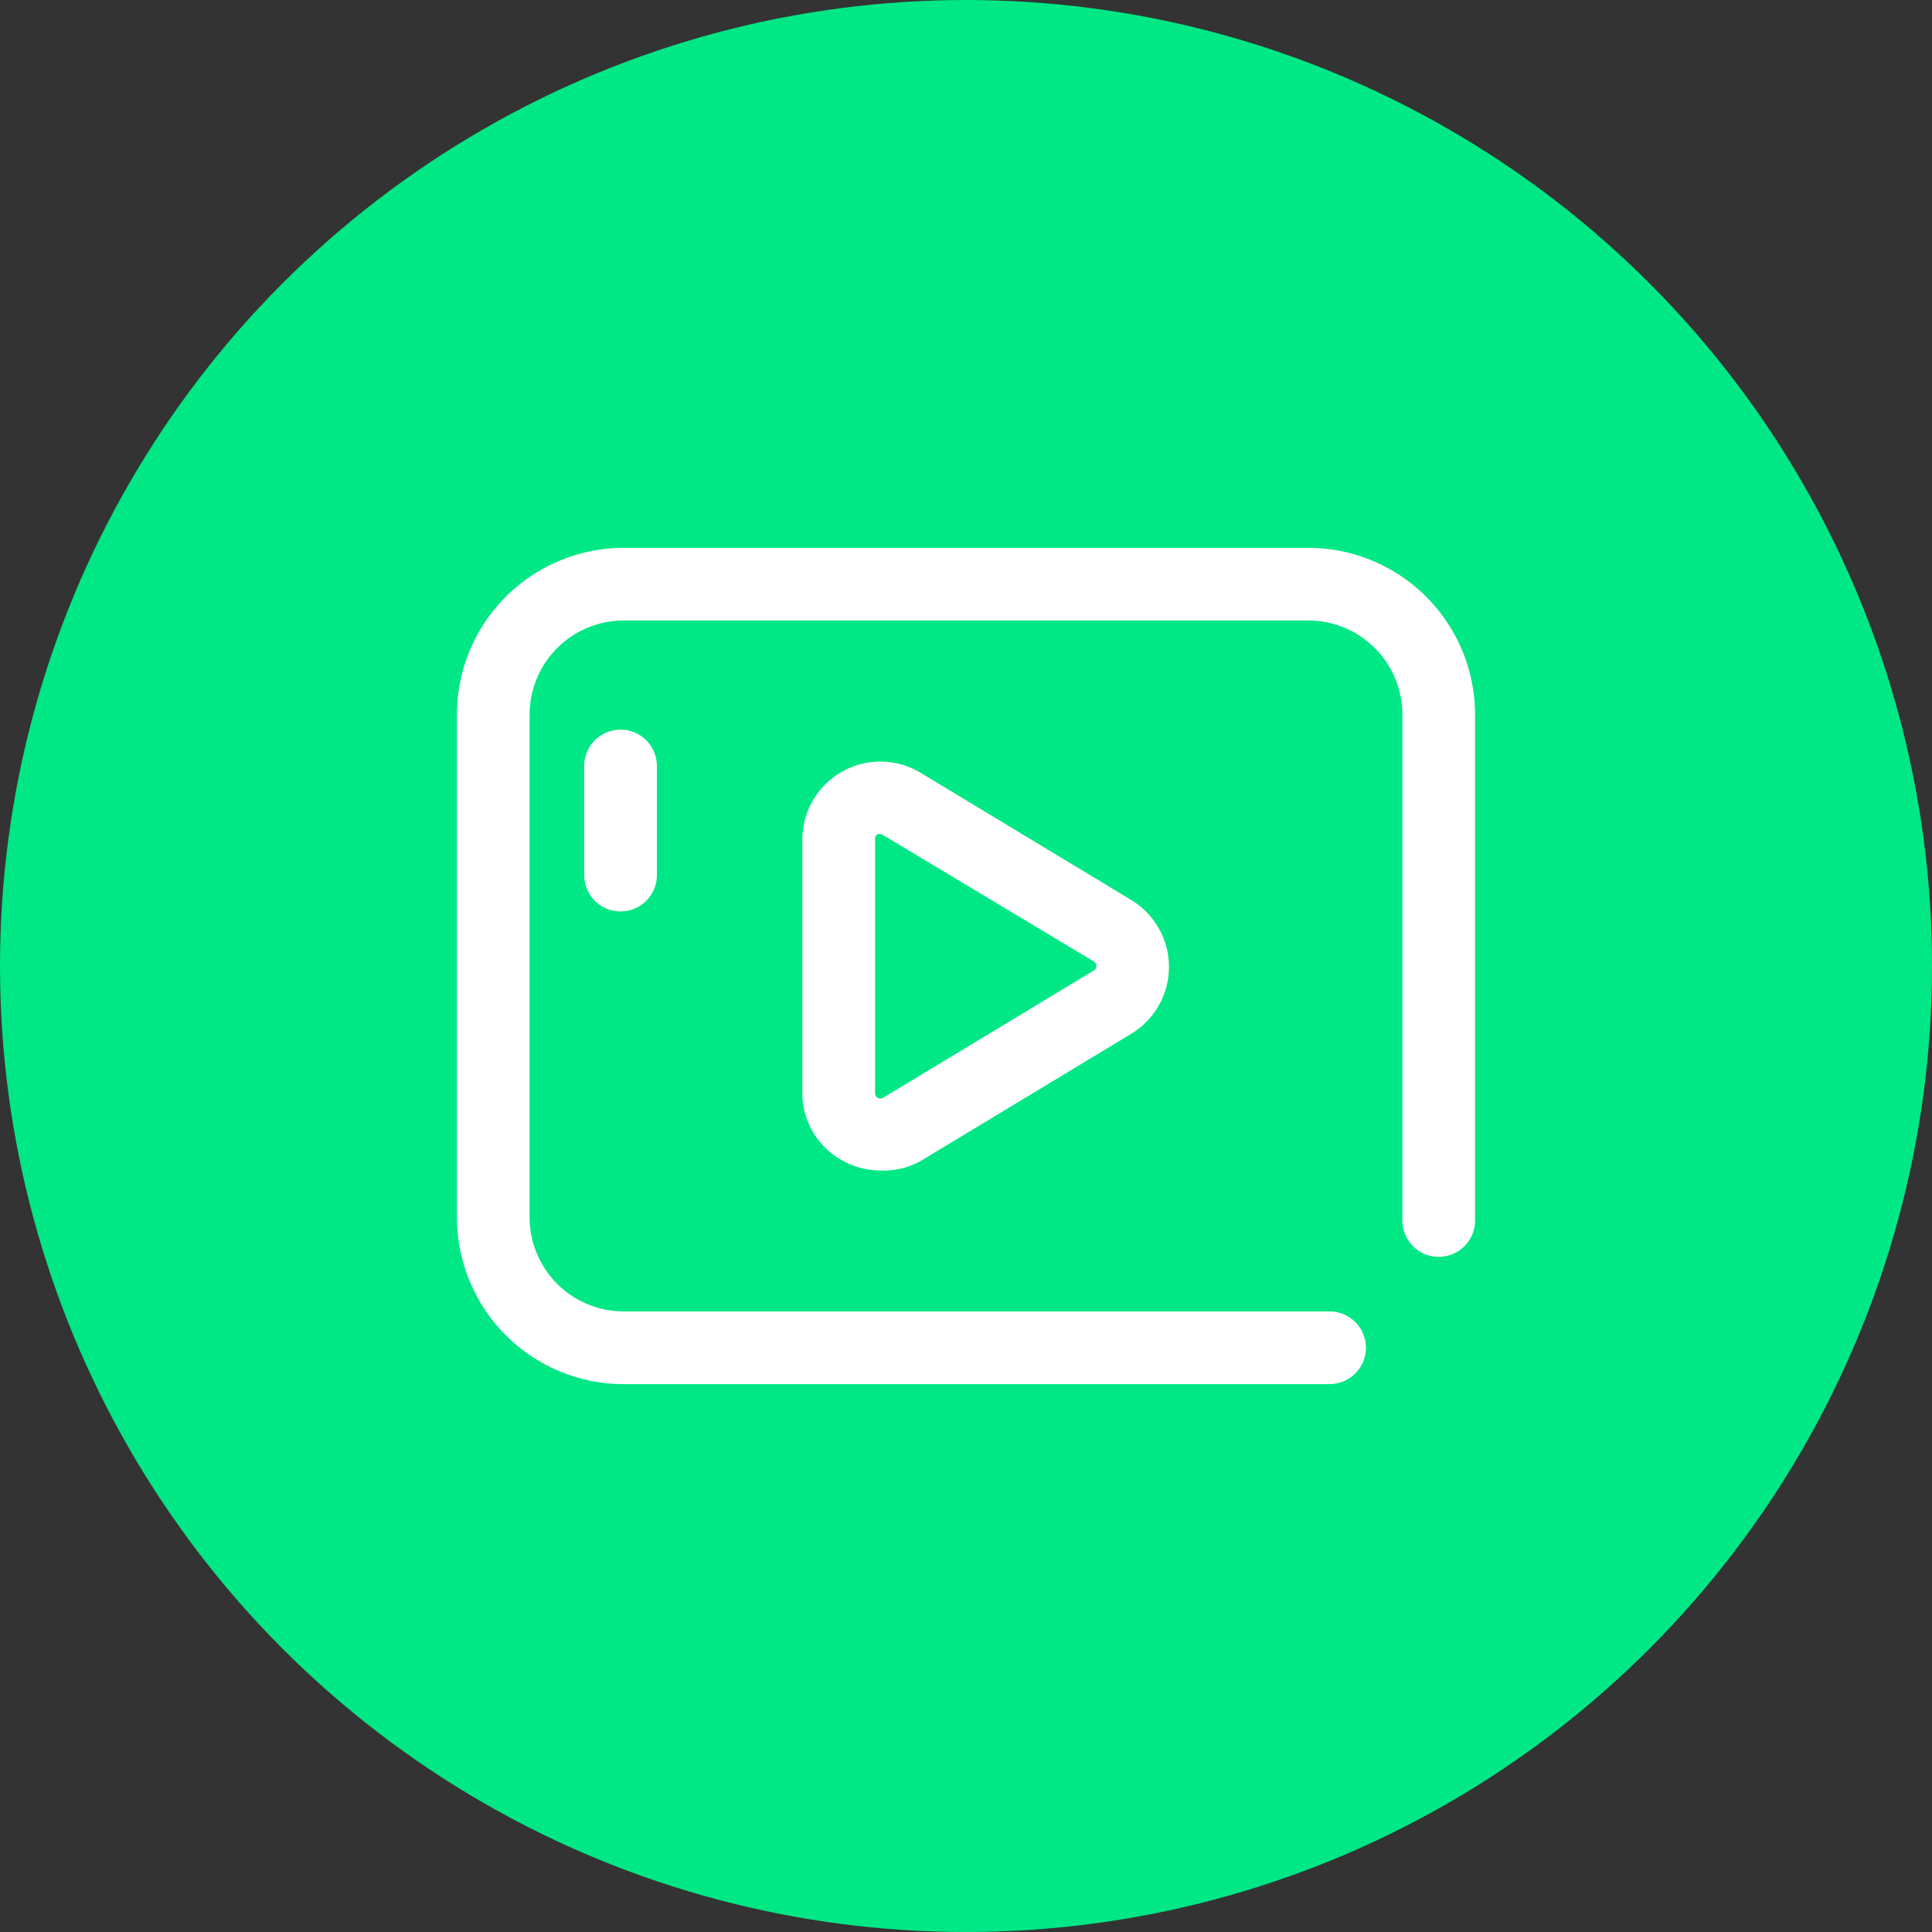 <svg id="Group_18761" data-name="Group 18761" xmlns="http://www.w3.org/2000/svg" width="116.979" height="116.979" viewBox="0 0 116.979 116.979">
  <rect x="0" y="0" width="116.979" height="116.979" fill="#333333" stroke="none"/>
  <ellipse id="Ellipse_174" data-name="Ellipse 174" cx="58.49" cy="58.49" rx="58.49" ry="58.49" fill="#00e785"/>
  <g id="_2b647457f2e8d8263d6d8b039833cdd5" data-name="2b647457f2e8d8263d6d8b039833cdd5" transform="translate(27.667 33.171)">
    <path id="Path_51330" data-name="Path 51330" d="M56.838,59.637H14.094A10.105,10.105,0,0,1,4,49.542V19.094A10.105,10.105,0,0,1,14.094,9H55.55A10.105,10.105,0,0,1,65.645,19.094V49.729a2.2,2.2,0,0,1-4.4,0V19.094A5.7,5.7,0,0,0,55.55,13.4H14.094A5.7,5.7,0,0,0,8.4,19.094V49.542a5.7,5.7,0,0,0,5.691,5.691H56.838a2.2,2.2,0,1,1,0,4.4Z" transform="translate(-4 -9)" fill="#fff"/>
    <path id="Path_51331" data-name="Path 51331" d="M27.722,45.517A4.766,4.766,0,0,1,25.4,44.9,4.656,4.656,0,0,1,23,40.839V25.483a4.722,4.722,0,0,1,7.155-4.051l12.758,7.706a4.733,4.733,0,0,1,0,8.1L30.155,44.945a4.656,4.656,0,0,1-2.433.572Zm0-20.365a.3.3,0,0,0-.154,0,.308.308,0,0,0-.165.286v15.4a.319.319,0,0,0,.484.275l12.758-7.706a.319.319,0,0,0,0-.55L27.888,25.208a.231.231,0,0,0-.165-.055Z" transform="translate(-2.085 -7.815)" fill="#fff"/>
    <path id="Path_51332" data-name="Path 51332" d="M13.2,30.008a2.2,2.2,0,0,1-2.2-2.2V21.2a2.2,2.2,0,1,1,4.4,0v6.6A2.2,2.2,0,0,1,13.2,30.008Z" transform="translate(-3.294 -7.992)" fill="#fff"/>
  </g>
</svg>
